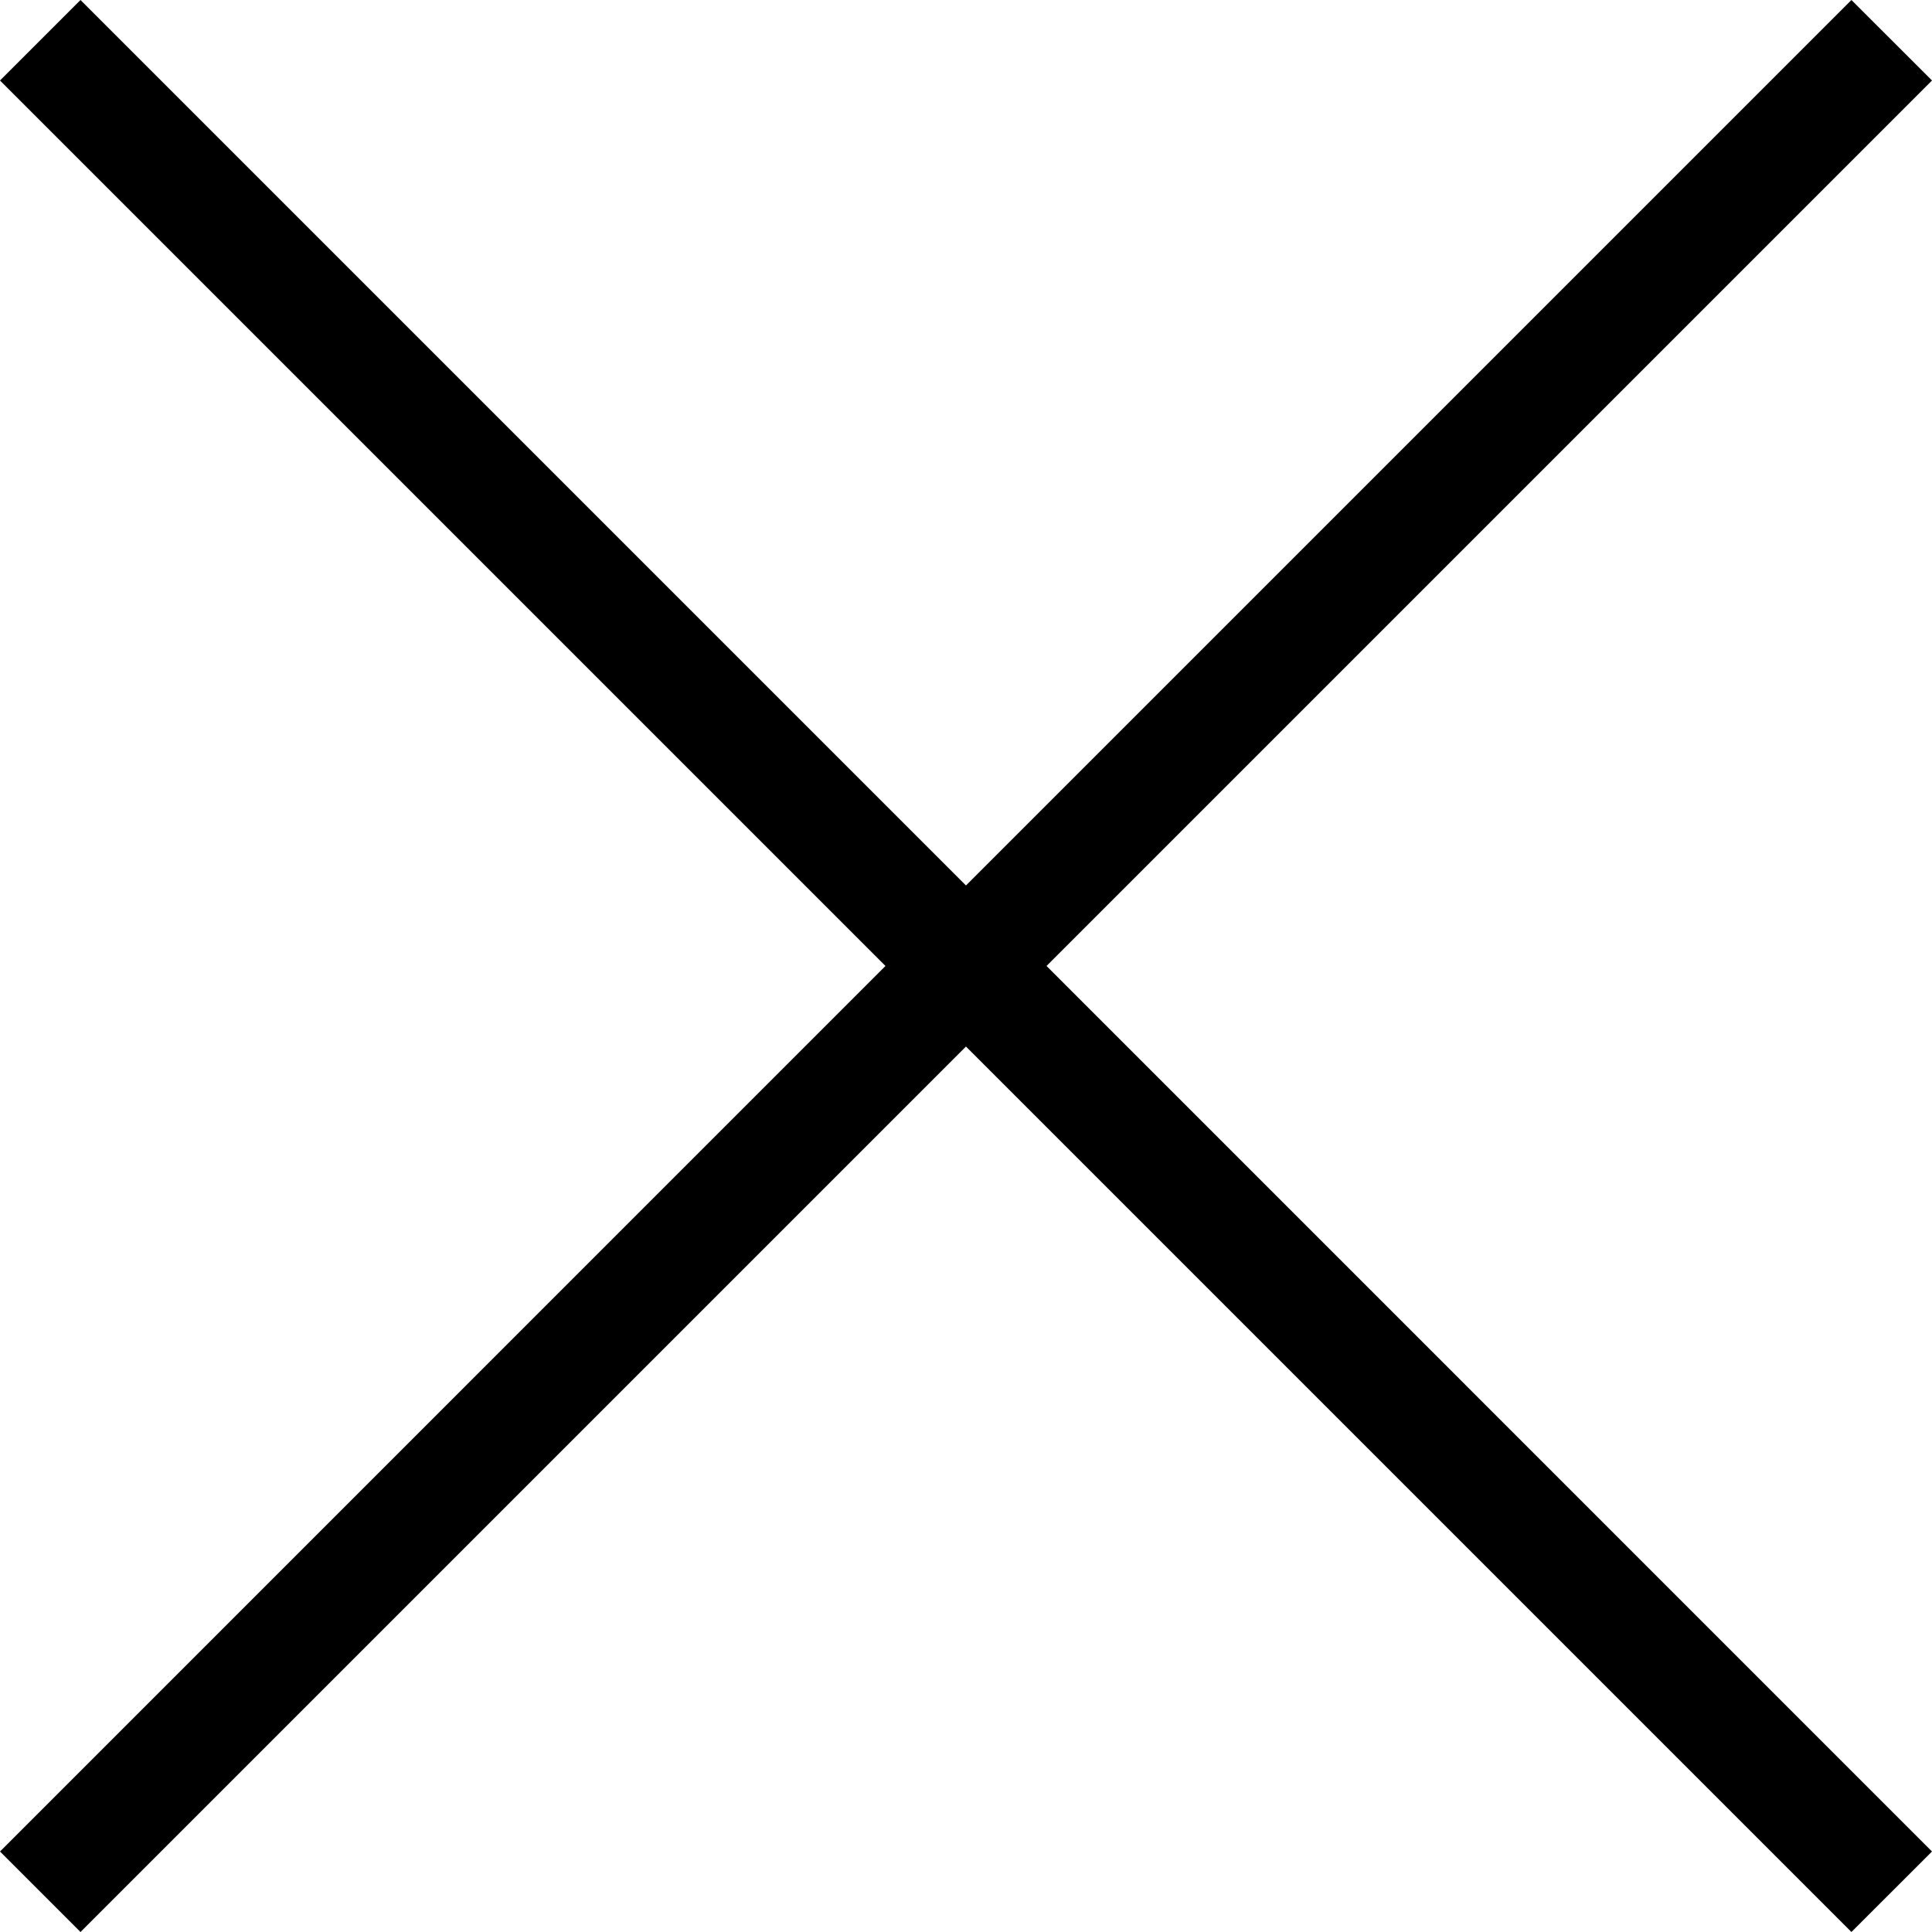 <svg id="Livello_1" data-name="Livello 1" xmlns="http://www.w3.org/2000/svg" xmlns:xlink="http://www.w3.org/1999/xlink" viewBox="0 0 240.53 240.53"><defs><style>.cls-1{fill:none;}.cls-2{clip-path:url(#clip-path);}</style><clipPath id="clip-path" transform="translate(-177.37 -299.79)"><rect class="cls-1" width="595" height="841"/></clipPath></defs><title>Menu Close</title><g class="cls-2"><polygon points="10.02 0 120.26 110.24 230.5 0 240.53 10.02 130.29 120.26 240.53 230.51 230.5 240.53 120.26 130.29 10.02 240.53 0 230.51 110.24 120.26 0 10.02 10.02 0"/></g></svg>